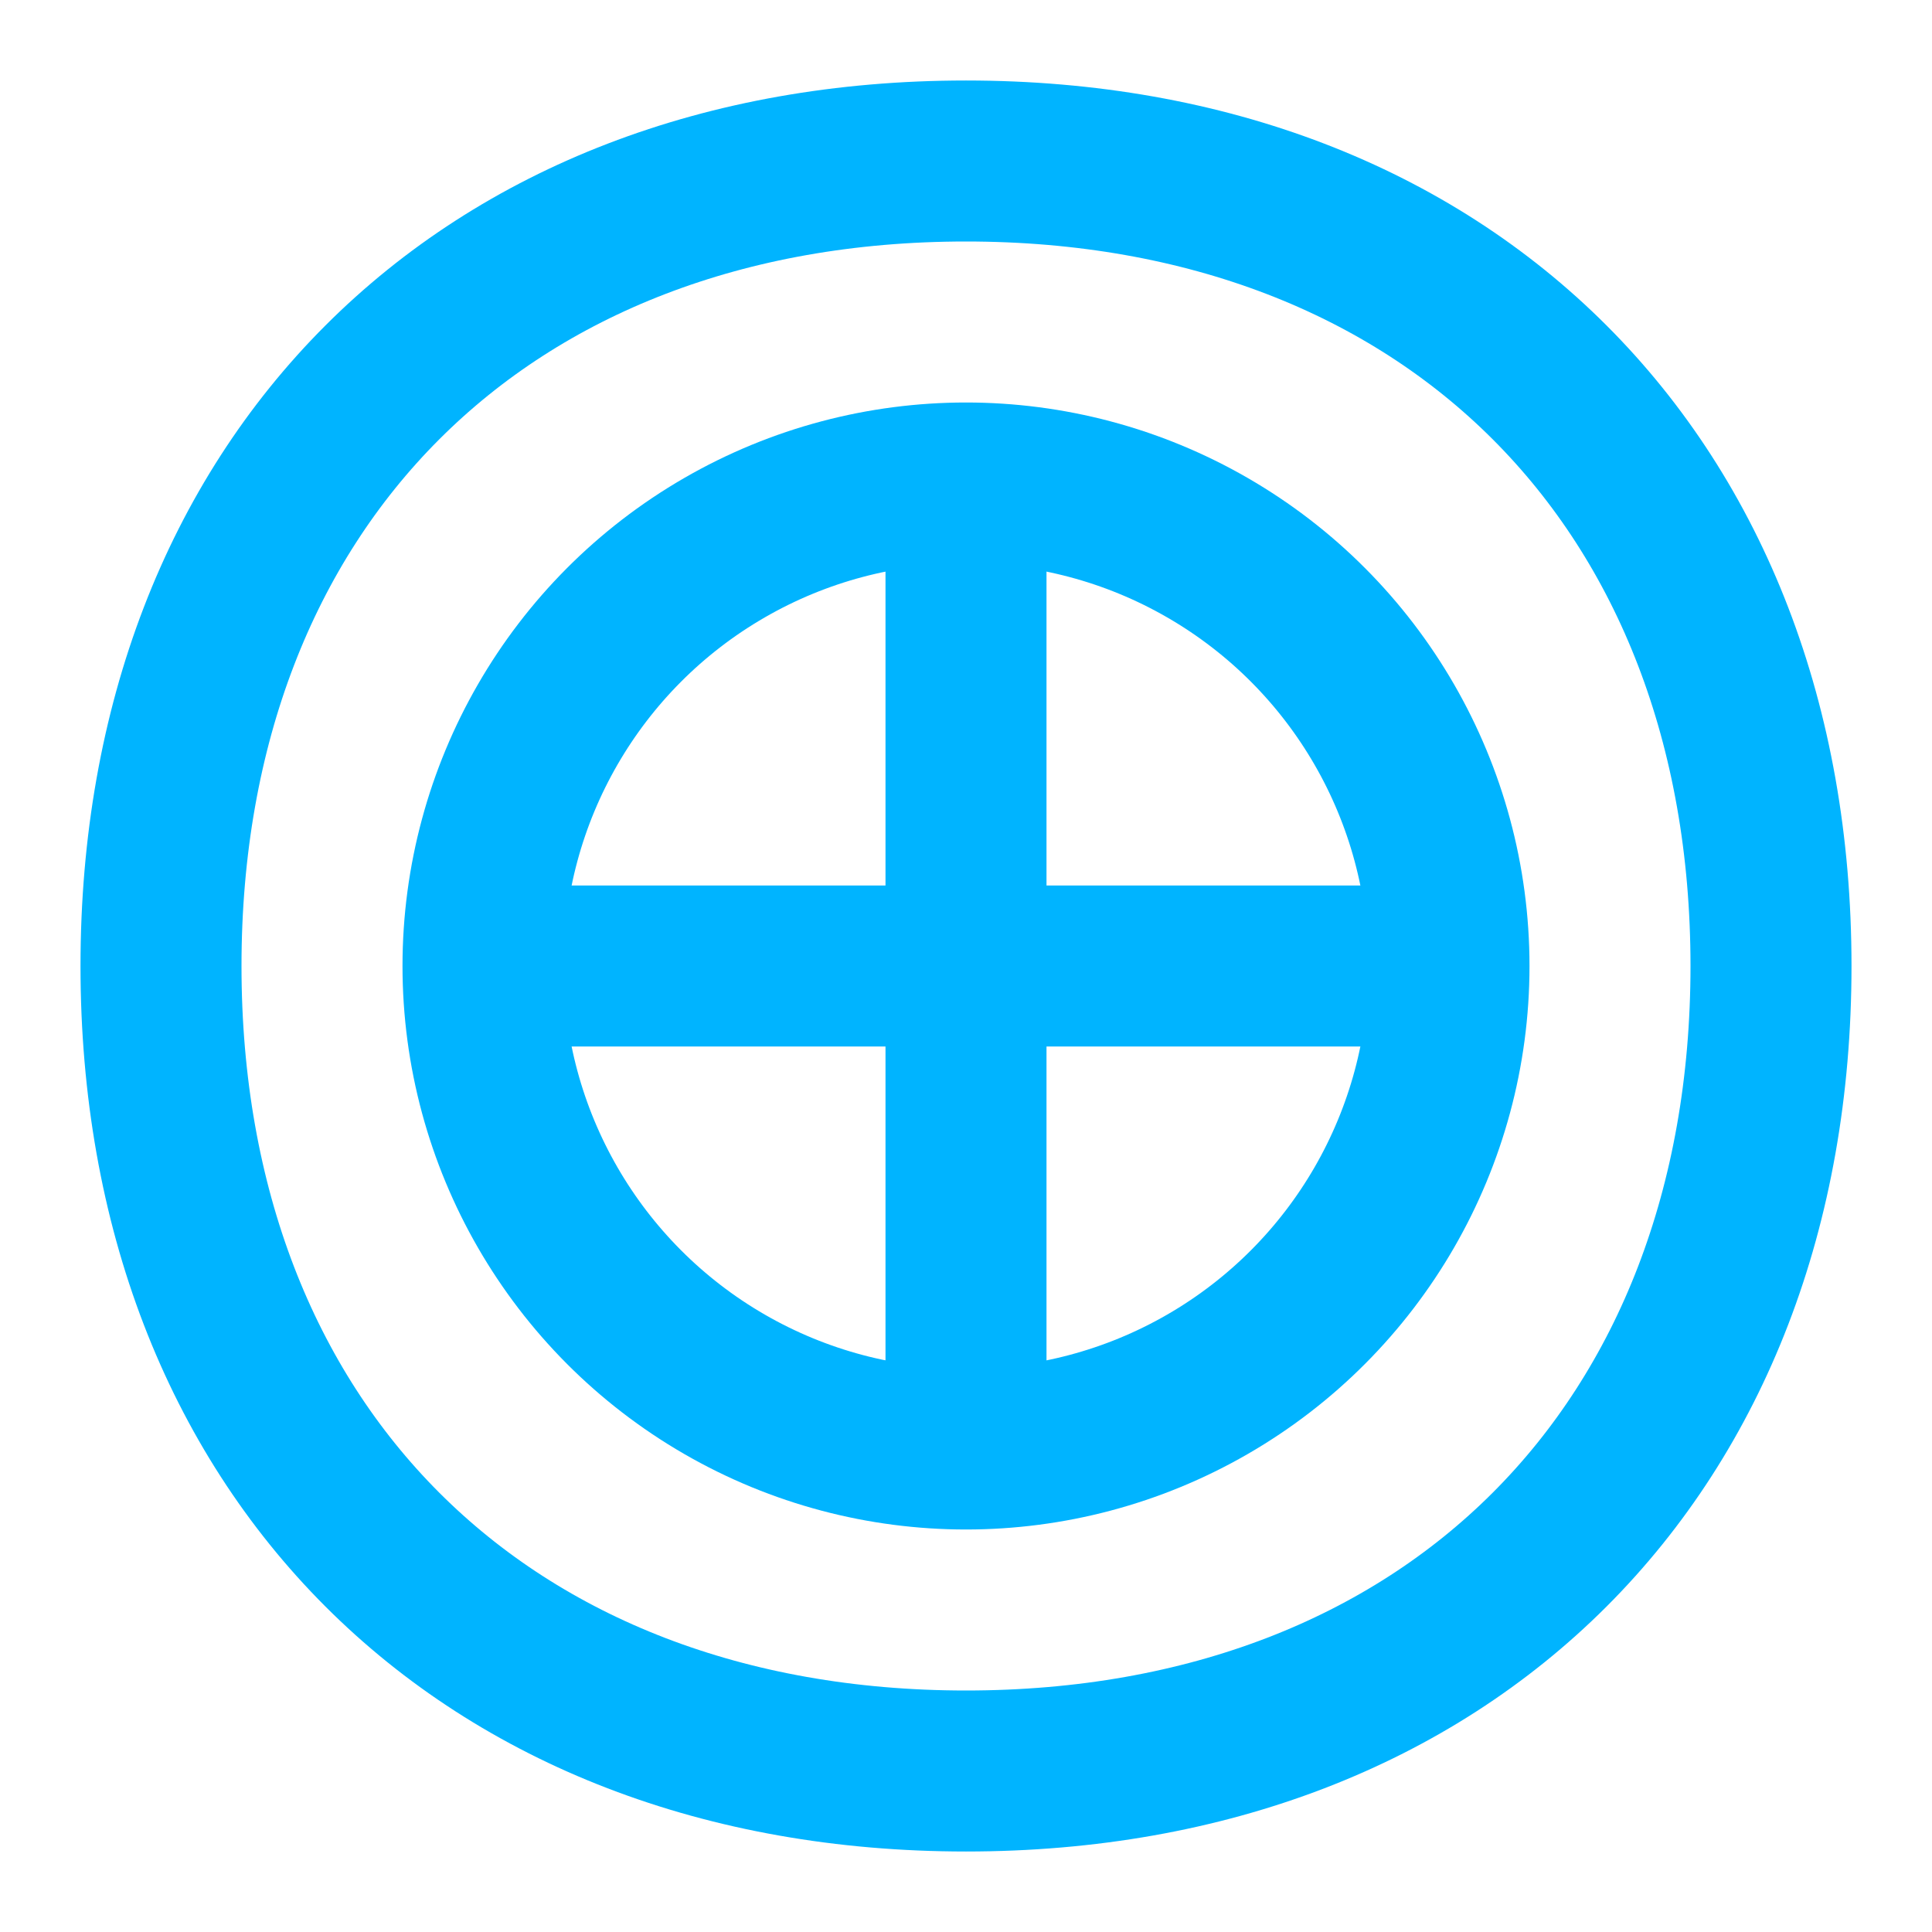 <svg xmlns="http://www.w3.org/2000/svg" viewBox="0 0 24 24" fill="none" stroke="#00b4ff" stroke-width="2">
  <path d="M12 2C6 2 2 6 2 12s4 10 10 10 10-4 10-10S18 2 12 2z"/>
  <path d="M12 6v12"/>
  <path d="M6 12h12"/>
  <circle cx="12" cy="12" r="6"/>
</svg>